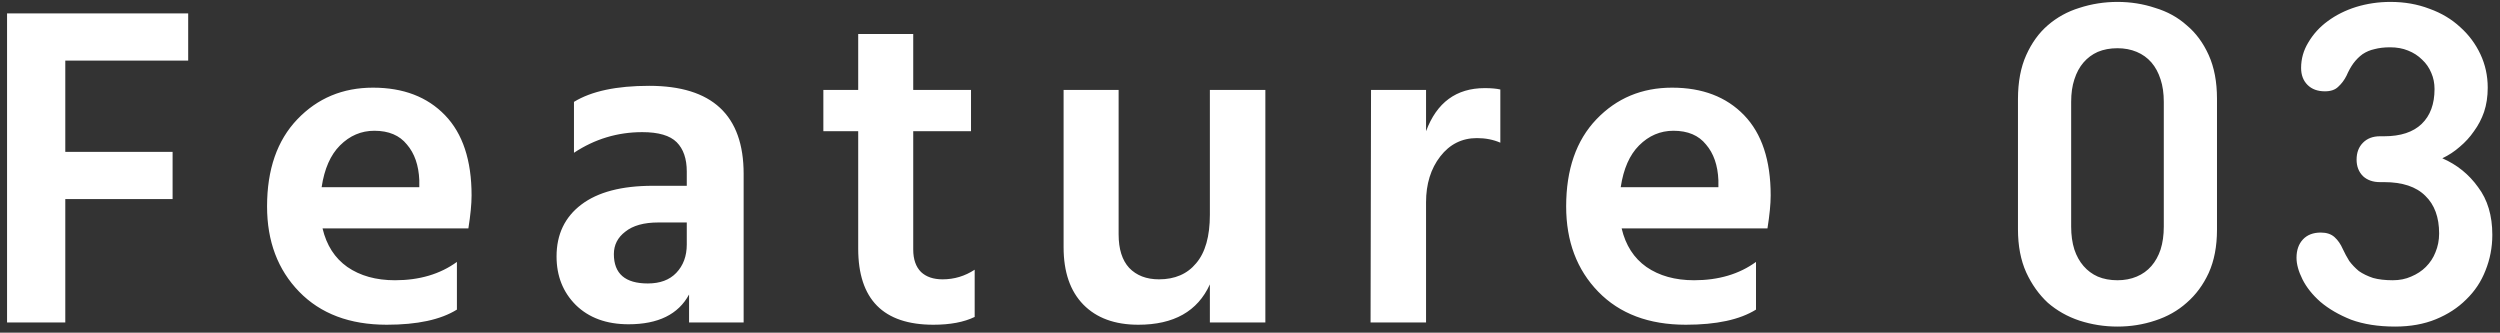 <svg width="263" height="35" viewBox="0 0 263 35" fill="none" xmlns="http://www.w3.org/2000/svg">
<rect x="0" y="0" width="263" height="35" fill="#333333" stroke="none"/>
<path d="M18.157 20.944H6.869V33.92H0.742V1.407H19.797V6.375H6.869V15.975H18.157V20.944ZM48.067 32.57C46.362 33.631 43.902 34.162 40.686 34.162C36.795 34.162 33.723 33.004 31.472 30.688C29.221 28.373 28.095 25.382 28.095 21.716C28.095 17.824 29.157 14.769 31.279 12.55C33.402 10.331 36.055 9.222 39.239 9.222C42.423 9.222 44.947 10.186 46.812 12.116C48.678 14.046 49.61 16.86 49.61 20.558C49.61 21.458 49.498 22.616 49.273 24.031H33.932C34.35 25.8 35.219 27.151 36.537 28.083C37.888 29.016 39.56 29.482 41.554 29.482C44.127 29.482 46.298 28.839 48.067 27.553V32.57ZM39.383 13.756C38.001 13.756 36.795 14.271 35.766 15.3C34.769 16.297 34.125 17.76 33.836 19.69H44.111V18.966C44.047 17.39 43.612 16.136 42.809 15.203C42.037 14.239 40.895 13.756 39.383 13.756ZM68.149 29.82C69.435 29.82 70.432 29.45 71.14 28.71C71.879 27.939 72.249 26.942 72.249 25.72V23.404H69.258C67.747 23.404 66.589 23.726 65.785 24.369C64.981 24.98 64.579 25.768 64.579 26.733C64.579 28.791 65.769 29.82 68.149 29.82ZM72.49 30.978C71.365 33.068 69.242 34.113 66.123 34.113C63.807 34.113 61.958 33.438 60.575 32.087C59.224 30.737 58.549 29.032 58.549 26.974C58.549 24.658 59.417 22.841 61.154 21.523C62.891 20.204 65.399 19.545 68.68 19.545H72.249V18.049C72.249 16.699 71.895 15.67 71.188 14.962C70.481 14.255 69.275 13.901 67.57 13.901C64.965 13.901 62.569 14.624 60.382 16.072V10.717C62.215 9.591 64.853 9.029 68.294 9.029C74.918 9.029 78.231 12.116 78.231 18.291V33.92H72.49V30.978ZM102.536 33.342C101.41 33.888 99.963 34.162 98.195 34.162C92.92 34.162 90.283 31.492 90.283 26.154V13.804H86.617V9.463H90.283V3.577H96.072V9.463H102.15V13.804H96.072V26.25C96.072 27.279 96.345 28.067 96.892 28.614C97.439 29.129 98.195 29.386 99.159 29.386C100.381 29.386 101.507 29.048 102.536 28.373V33.342ZM133.116 33.92H127.279V29.916C125.992 32.747 123.484 34.162 119.753 34.162C117.277 34.162 115.347 33.454 113.964 32.039C112.582 30.624 111.89 28.614 111.89 26.009V9.463H117.679V24.658C117.679 26.202 118.049 27.376 118.788 28.18C119.56 28.984 120.605 29.386 121.924 29.386C123.596 29.386 124.899 28.823 125.831 27.698C126.796 26.572 127.279 24.867 127.279 22.584V9.463H133.116V33.92ZM150.02 33.92H144.183L144.232 9.463H150.02V13.804C151.146 10.781 153.204 9.27 156.195 9.27C156.871 9.27 157.417 9.318 157.835 9.414V15.01C157.096 14.689 156.276 14.528 155.375 14.528C153.799 14.528 152.513 15.171 151.516 16.457C150.519 17.744 150.02 19.352 150.02 21.282V33.92ZM184.731 32.57C183.026 33.631 180.566 34.162 177.35 34.162C173.459 34.162 170.388 33.004 168.136 30.688C165.885 28.373 164.76 25.382 164.76 21.716C164.76 17.824 165.821 14.769 167.943 12.55C170.066 10.331 172.719 9.222 175.903 9.222C179.087 9.222 181.611 10.186 183.477 12.116C185.342 14.046 186.275 16.86 186.275 20.558C186.275 21.458 186.162 22.616 185.937 24.031H170.597C171.015 25.8 171.883 27.151 173.202 28.083C174.552 29.016 176.225 29.482 178.219 29.482C180.791 29.482 182.962 28.839 184.731 27.553V32.57ZM176.048 13.756C174.665 13.756 173.459 14.271 172.43 15.3C171.433 16.297 170.79 17.76 170.5 19.69H180.775V18.966C180.711 17.39 180.277 16.136 179.473 15.203C178.701 14.239 177.559 13.756 176.048 13.756ZM233.227 24.176C233.227 25.913 232.937 27.424 232.358 28.71C231.779 29.965 231.007 31.01 230.043 31.846C229.11 32.682 228.001 33.309 226.714 33.727C225.46 34.145 224.141 34.355 222.758 34.355C221.376 34.355 220.041 34.145 218.755 33.727C217.5 33.309 216.391 32.682 215.426 31.846C214.493 30.978 213.738 29.916 213.159 28.662C212.58 27.376 212.29 25.864 212.29 24.128V10.428C212.29 8.627 212.58 7.083 213.159 5.796C213.738 4.51 214.493 3.465 215.426 2.661C216.391 1.825 217.5 1.214 218.755 0.828C220.041 0.41 221.376 0.201 222.758 0.201C224.141 0.201 225.46 0.41 226.714 0.828C228.001 1.214 229.11 1.825 230.043 2.661C231.007 3.465 231.779 4.51 232.358 5.796C232.937 7.083 233.227 8.61 233.227 10.379V24.176ZM217.886 10.717V23.838C217.886 24.739 217.999 25.543 218.224 26.25C218.449 26.926 218.771 27.505 219.189 27.987C219.607 28.469 220.105 28.839 220.684 29.096C221.295 29.354 221.987 29.482 222.758 29.482C223.498 29.482 224.173 29.354 224.785 29.096C225.396 28.839 225.91 28.469 226.328 27.987C226.746 27.505 227.068 26.926 227.293 26.25C227.518 25.543 227.631 24.739 227.631 23.838V10.717C227.631 9.816 227.518 9.029 227.293 8.353C227.068 7.646 226.746 7.051 226.328 6.568C225.91 6.086 225.396 5.716 224.785 5.459C224.173 5.202 223.498 5.073 222.758 5.073C221.987 5.073 221.295 5.202 220.684 5.459C220.105 5.716 219.607 6.086 219.189 6.568C218.771 7.051 218.449 7.646 218.224 8.353C217.999 9.029 217.886 9.816 217.886 10.717ZM250.373 19.159C249.633 19.159 249.038 18.95 248.588 18.532C248.138 18.082 247.913 17.503 247.913 16.795C247.913 16.055 248.138 15.461 248.588 15.01C249.038 14.56 249.633 14.335 250.373 14.335H250.807C252.544 14.335 253.862 13.901 254.763 13.033C255.663 12.164 256.113 10.942 256.113 9.366C256.113 8.755 256.001 8.192 255.776 7.678C255.551 7.131 255.229 6.665 254.811 6.279C254.393 5.861 253.894 5.539 253.315 5.314C252.769 5.089 252.142 4.976 251.434 4.976C250.823 4.976 250.276 5.041 249.794 5.169C249.344 5.266 248.926 5.443 248.54 5.7C248.186 5.957 247.864 6.279 247.575 6.665C247.318 7.019 247.076 7.453 246.851 7.967C246.626 8.418 246.337 8.803 245.983 9.125C245.661 9.447 245.195 9.607 244.584 9.607C243.812 9.607 243.201 9.382 242.751 8.932C242.301 8.482 242.076 7.887 242.076 7.147C242.076 6.182 242.333 5.282 242.847 4.446C243.362 3.577 244.037 2.838 244.873 2.227C245.742 1.584 246.739 1.085 247.864 0.731C249.022 0.378 250.228 0.201 251.482 0.201C252.962 0.201 254.328 0.442 255.583 0.924C256.837 1.374 257.914 2.018 258.815 2.854C259.715 3.658 260.423 4.607 260.937 5.7C261.452 6.793 261.709 7.967 261.709 9.222C261.709 10.154 261.581 11.006 261.323 11.778C261.066 12.518 260.712 13.193 260.262 13.804C259.844 14.415 259.345 14.962 258.767 15.444C258.22 15.927 257.609 16.329 256.933 16.651C258.477 17.326 259.731 18.339 260.696 19.69C261.693 21.008 262.192 22.68 262.192 24.707C262.192 26.025 261.95 27.279 261.468 28.469C261.018 29.627 260.342 30.64 259.442 31.508C258.574 32.377 257.512 33.068 256.258 33.583C255.004 34.097 253.573 34.355 251.965 34.355C250.196 34.355 248.652 34.113 247.334 33.631C246.047 33.116 244.97 32.489 244.102 31.75C243.265 31.01 242.638 30.222 242.22 29.386C241.802 28.55 241.593 27.794 241.593 27.119C241.593 26.315 241.818 25.671 242.268 25.189C242.719 24.707 243.346 24.465 244.15 24.465C244.761 24.465 245.243 24.626 245.597 24.948C245.951 25.269 246.24 25.687 246.465 26.202C246.658 26.62 246.883 27.038 247.141 27.456C247.43 27.842 247.768 28.196 248.154 28.517C248.572 28.807 249.07 29.048 249.649 29.241C250.228 29.402 250.92 29.482 251.724 29.482C252.431 29.482 253.074 29.354 253.653 29.096C254.264 28.839 254.779 28.502 255.197 28.083C255.647 27.633 255.985 27.119 256.21 26.54C256.467 25.929 256.596 25.269 256.596 24.562C256.596 22.857 256.113 21.539 255.149 20.606C254.184 19.641 252.737 19.159 250.807 19.159H250.373Z" fill="white"/>
</svg>
